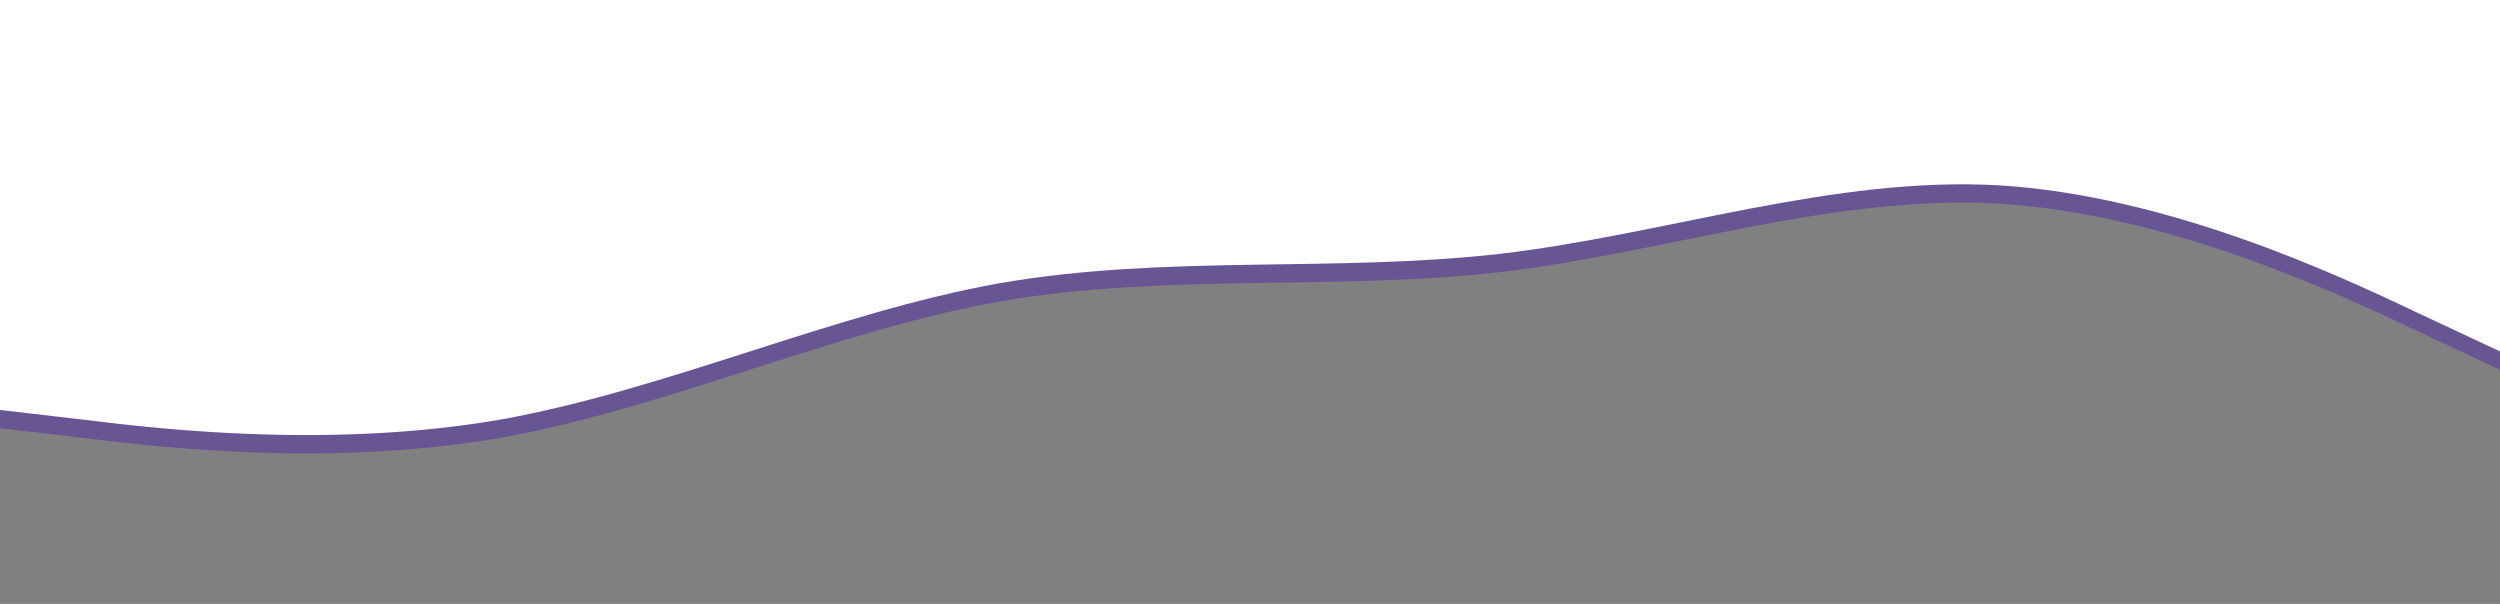 <?xml version="1.0" encoding="UTF-8"?> <svg xmlns="http://www.w3.org/2000/svg" width="1366" height="330" viewBox="0 0 1366 330" fill="none"><rect x="0" y="0" width="1366" height="330" fill="#808080" stroke="none"/> <path d="M1366 202L1320.47 180.7C1274.93 159 1183.87 117 1092.8 111.3C1001.73 106 910.667 138 819.6 148.7C728.533 159 637.467 149 546.4 164.7C455.333 181 364.267 223 273.2 239.3C182.133 255 91.067 245 45.533 239.3L-4.19617e-05 234V10H45.533C91.067 10 182.133 10 273.2 10C364.267 10 455.333 10 546.4 10C637.467 10 728.533 10 819.6 10C910.667 10 1001.73 10 1092.8 10C1183.87 10 1274.93 10 1320.47 10H1366V202Z" fill="#512DA8" fill-opacity="0.5"></path> <path d="M1366 192L1320.47 170.7C1274.93 149 1183.87 107 1092.8 101.3C1001.73 96 910.667 128 819.6 138.7C728.533 149 637.467 139 546.4 154.7C455.333 171 364.267 213 273.2 229.3C182.133 245 91.067 235 45.533 229.3L-4.19617e-05 224V0H45.533C91.067 0 182.133 0 273.2 0C364.267 0 455.333 0 546.4 0C637.467 0 728.533 0 819.6 0C910.667 0 1001.73 0 1092.8 0C1183.87 0 1274.93 0 1320.47 0H1366V192Z" fill="white"></path> </svg> 